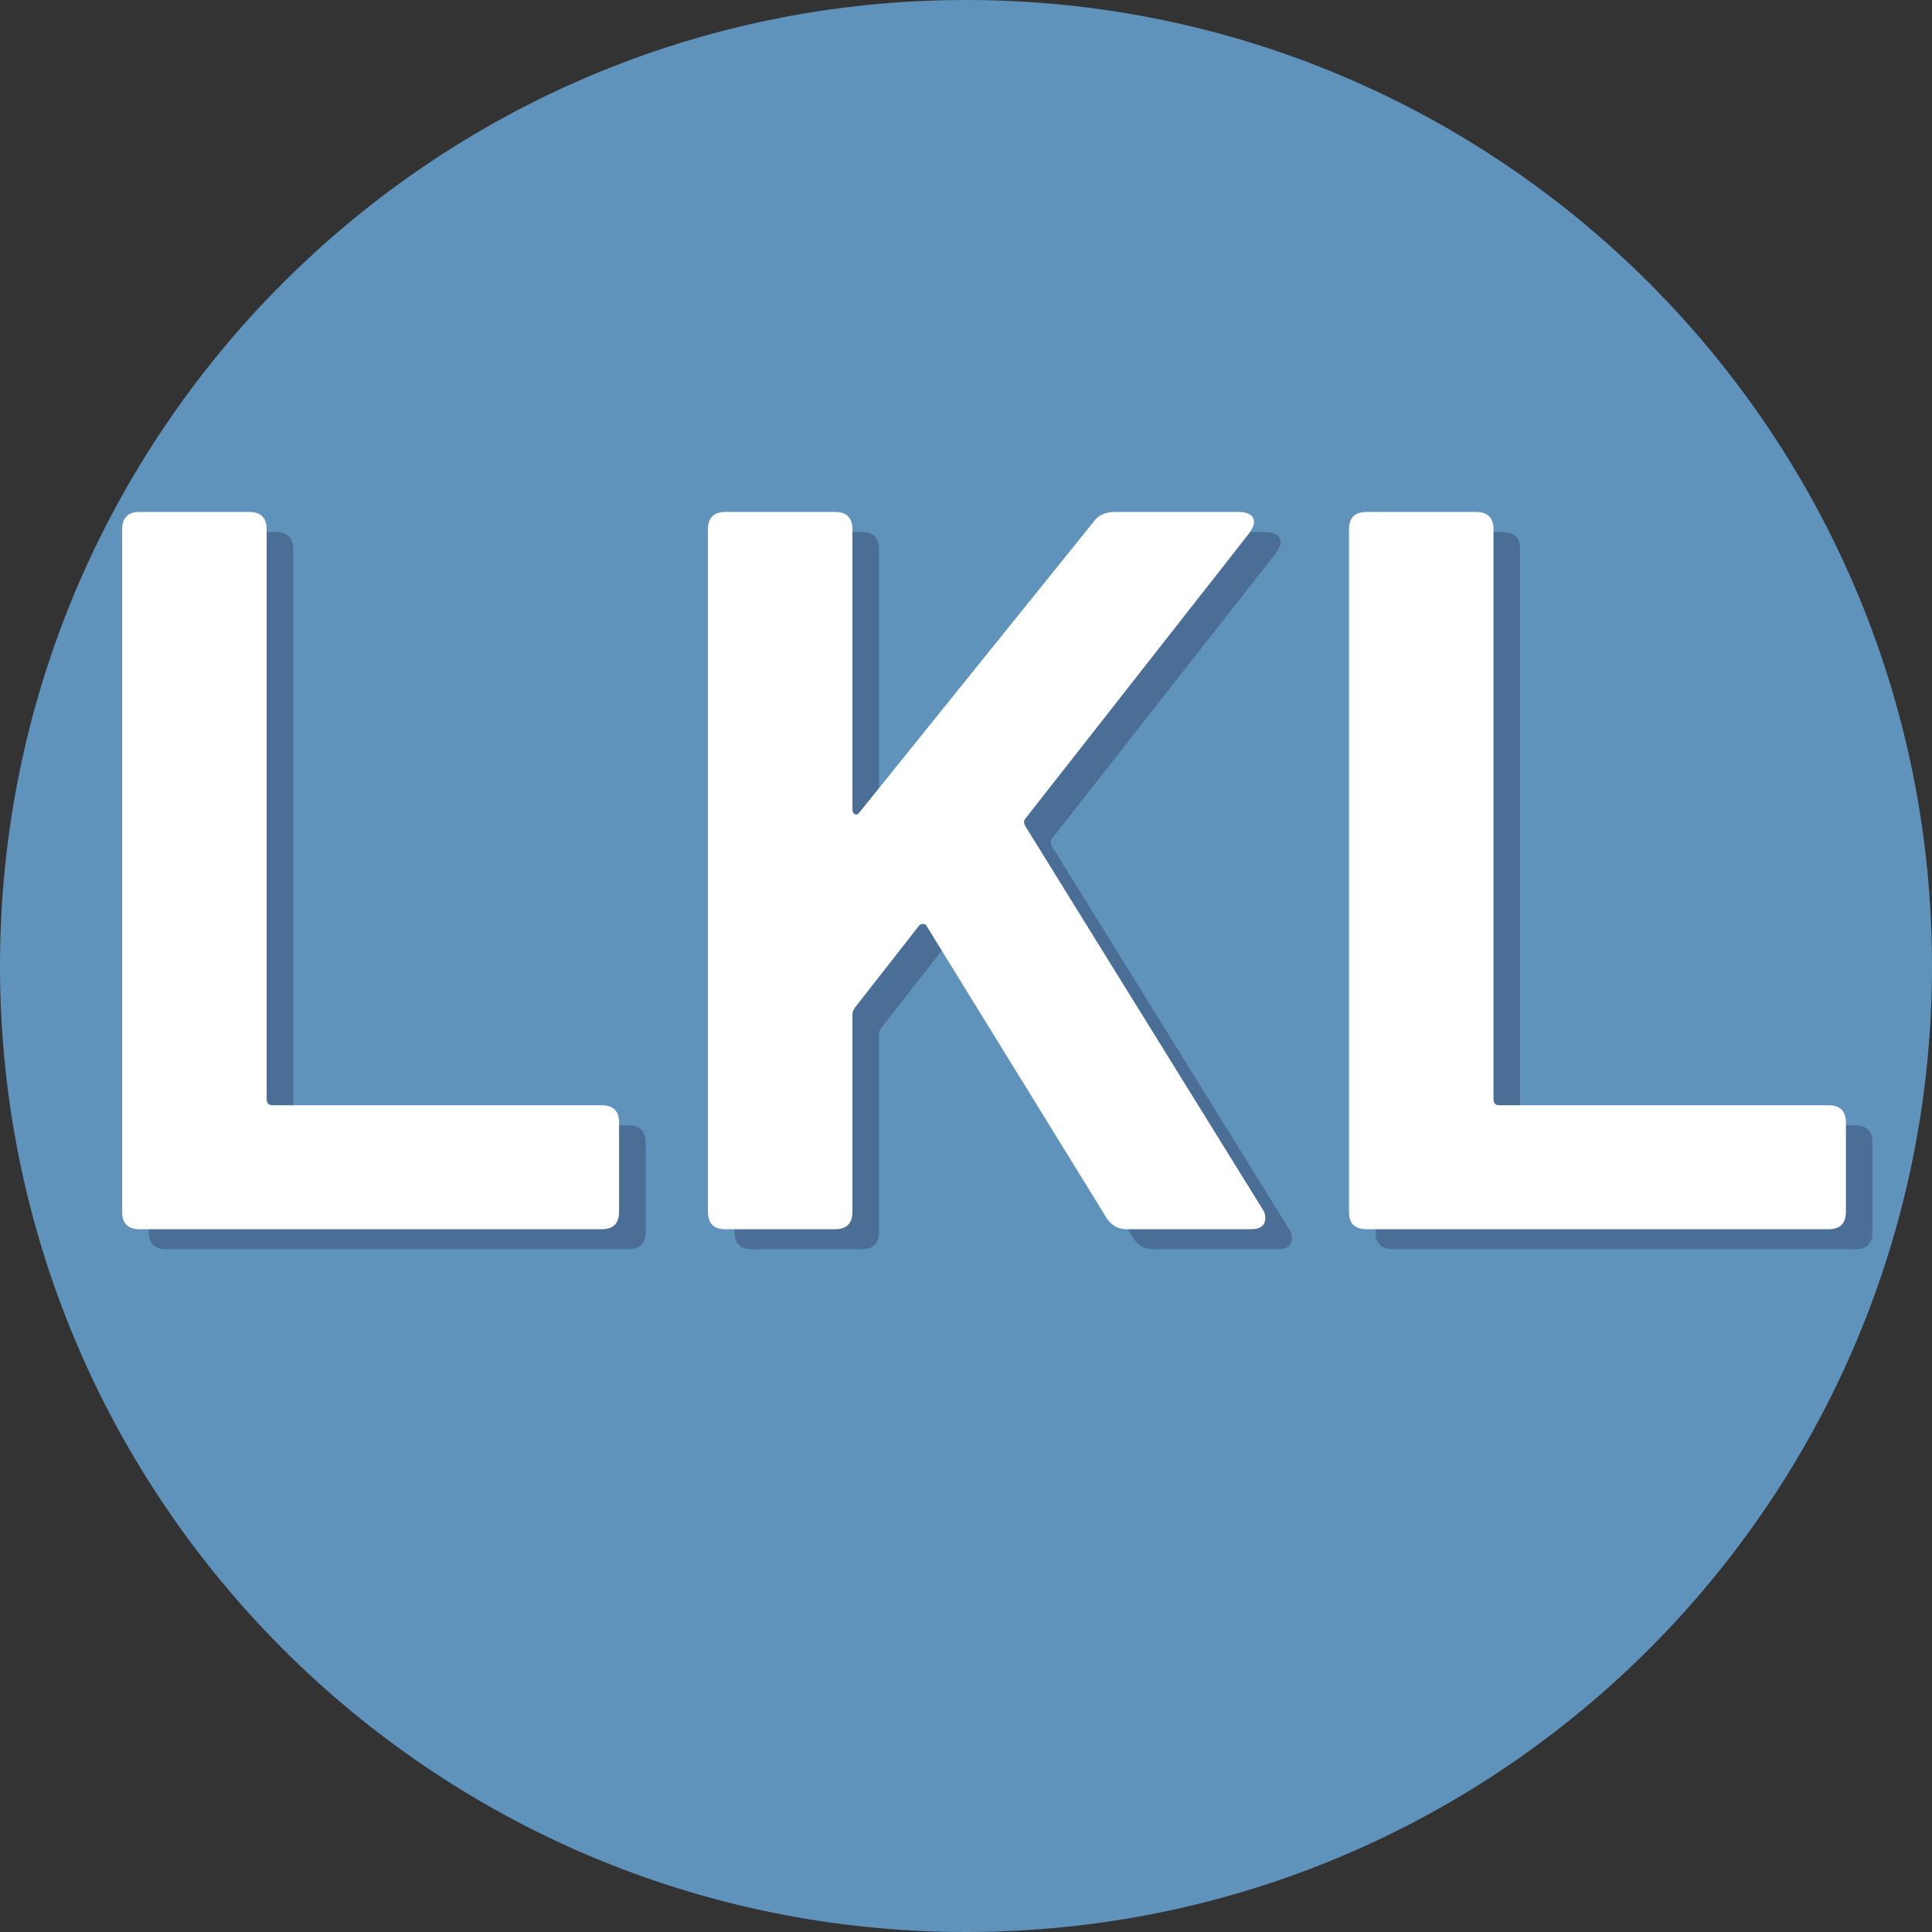 <?xml version="1.0" encoding="UTF-8"?>
<svg xmlns="http://www.w3.org/2000/svg" xmlns:xlink="http://www.w3.org/1999/xlink" width="500" zoomAndPan="magnify" viewBox="0 0 375 375" height="500" preserveAspectRatio="xMidYMid meet" version="1.0">
  <rect x="0" y="0" width="375" height="375" fill="#333333" stroke="none"/>
  <defs>
    <g></g>
    <clipPath id="67e225a41a">
      <path d="M 187.5 0 C 83.945 0 0 83.945 0 187.5 C 0 291.055 83.945 375 187.5 375 C 291.055 375 375 291.055 375 187.5 C 375 83.945 291.055 0 187.5 0 Z M 187.5 0 " clip-rule="nonzero"></path>
    </clipPath>
  </defs>
  <g clip-path="url(#67e225a41a)">
    <rect x="-37.5" width="450" fill="#5f93bc" y="-37.5" height="450" fill-opacity="1"></rect>
  </g>
  <g fill="#19163b" fill-opacity="0.29">
    <g transform="translate(16.746, 242.481)">
      <g>
        <path d="M 15.516 0 C 13.254 0 12.125 -1.125 12.125 -3.375 L 12.125 -135.828 C 12.125 -138.086 13.254 -139.219 15.516 -139.219 L 36.797 -139.219 C 39.047 -139.219 40.172 -138.086 40.172 -135.828 L 40.172 -25.25 C 40.172 -24.457 40.566 -24.062 41.359 -24.062 L 105.203 -24.062 C 107.453 -24.062 108.578 -22.938 108.578 -20.688 L 108.578 -3.375 C 108.578 -1.125 107.453 0 105.203 0 Z M 15.516 0 "></path>
      </g>
    </g>
  </g>
  <g fill="#19163b" fill-opacity="0.29">
    <g transform="translate(130.445, 242.481)">
      <g>
        <path d="M 15.516 0 C 13.254 0 12.125 -1.125 12.125 -3.375 L 12.125 -135.828 C 12.125 -138.086 13.254 -139.219 15.516 -139.219 L 36.797 -139.219 C 39.047 -139.219 40.172 -138.086 40.172 -135.828 L 40.172 -81.531 C 40.172 -81.008 40.336 -80.68 40.672 -80.547 C 41.004 -80.41 41.301 -80.539 41.562 -80.938 L 86.906 -137.219 C 87.832 -138.551 89.223 -139.219 91.078 -139.219 L 115.156 -139.219 C 116.082 -139.219 116.805 -139.051 117.328 -138.719 C 117.859 -138.383 118.125 -137.883 118.125 -137.219 C 118.125 -136.688 117.797 -135.957 117.141 -135.031 L 73.781 -79.75 C 73.383 -79.352 73.383 -78.82 73.781 -78.156 L 119.719 -3.984 C 120.113 -3.453 120.312 -2.852 120.312 -2.188 C 120.312 -0.727 119.383 0 117.531 0 L 93.469 0 C 91.75 0 90.426 -0.727 89.5 -2.188 L 54.688 -58.672 C 54.551 -59.066 54.285 -59.266 53.891 -59.266 C 53.492 -59.266 53.164 -59.066 52.906 -58.672 L 40.766 -43.156 C 40.367 -42.625 40.172 -42.16 40.172 -41.766 L 40.172 -3.375 C 40.172 -1.125 39.047 0 36.797 0 Z M 15.516 0 "></path>
      </g>
    </g>
  </g>
  <g fill="#19163b" fill-opacity="0.29">
    <g transform="translate(254.877, 242.481)">
      <g>
        <path d="M 15.516 0 C 13.254 0 12.125 -1.125 12.125 -3.375 L 12.125 -135.828 C 12.125 -138.086 13.254 -139.219 15.516 -139.219 L 36.797 -139.219 C 39.047 -139.219 40.172 -138.086 40.172 -135.828 L 40.172 -25.25 C 40.172 -24.457 40.566 -24.062 41.359 -24.062 L 105.203 -24.062 C 107.453 -24.062 108.578 -22.938 108.578 -20.688 L 108.578 -3.375 C 108.578 -1.125 107.453 0 105.203 0 Z M 15.516 0 "></path>
      </g>
    </g>
  </g>
  <g fill="#ffffff" fill-opacity="1">
    <g transform="translate(11.584, 238.591)">
      <g>
        <path d="M 15.516 0 C 13.254 0 12.125 -1.125 12.125 -3.375 L 12.125 -135.828 C 12.125 -138.086 13.254 -139.219 15.516 -139.219 L 36.797 -139.219 C 39.047 -139.219 40.172 -138.086 40.172 -135.828 L 40.172 -25.25 C 40.172 -24.457 40.566 -24.062 41.359 -24.062 L 105.203 -24.062 C 107.453 -24.062 108.578 -22.938 108.578 -20.688 L 108.578 -3.375 C 108.578 -1.125 107.453 0 105.203 0 Z M 15.516 0 "></path>
      </g>
    </g>
  </g>
  <g fill="#ffffff" fill-opacity="1">
    <g transform="translate(125.282, 238.591)">
      <g>
        <path d="M 15.516 0 C 13.254 0 12.125 -1.125 12.125 -3.375 L 12.125 -135.828 C 12.125 -138.086 13.254 -139.219 15.516 -139.219 L 36.797 -139.219 C 39.047 -139.219 40.172 -138.086 40.172 -135.828 L 40.172 -81.531 C 40.172 -81.008 40.336 -80.68 40.672 -80.547 C 41.004 -80.41 41.301 -80.539 41.562 -80.938 L 86.906 -137.219 C 87.832 -138.551 89.223 -139.219 91.078 -139.219 L 115.156 -139.219 C 116.082 -139.219 116.805 -139.051 117.328 -138.719 C 117.859 -138.383 118.125 -137.883 118.125 -137.219 C 118.125 -136.688 117.797 -135.957 117.141 -135.031 L 73.781 -79.75 C 73.383 -79.352 73.383 -78.82 73.781 -78.156 L 119.719 -3.984 C 120.113 -3.453 120.312 -2.852 120.312 -2.188 C 120.312 -0.727 119.383 0 117.531 0 L 93.469 0 C 91.75 0 90.426 -0.727 89.5 -2.188 L 54.688 -58.672 C 54.551 -59.066 54.285 -59.266 53.891 -59.266 C 53.492 -59.266 53.164 -59.066 52.906 -58.672 L 40.766 -43.156 C 40.367 -42.625 40.172 -42.16 40.172 -41.766 L 40.172 -3.375 C 40.172 -1.125 39.047 0 36.797 0 Z M 15.516 0 "></path>
      </g>
    </g>
  </g>
  <g fill="#ffffff" fill-opacity="1">
    <g transform="translate(249.715, 238.591)">
      <g>
        <path d="M 15.516 0 C 13.254 0 12.125 -1.125 12.125 -3.375 L 12.125 -135.828 C 12.125 -138.086 13.254 -139.219 15.516 -139.219 L 36.797 -139.219 C 39.047 -139.219 40.172 -138.086 40.172 -135.828 L 40.172 -25.25 C 40.172 -24.457 40.566 -24.062 41.359 -24.062 L 105.203 -24.062 C 107.453 -24.062 108.578 -22.938 108.578 -20.688 L 108.578 -3.375 C 108.578 -1.125 107.453 0 105.203 0 Z M 15.516 0 "></path>
      </g>
    </g>
  </g>
</svg>
